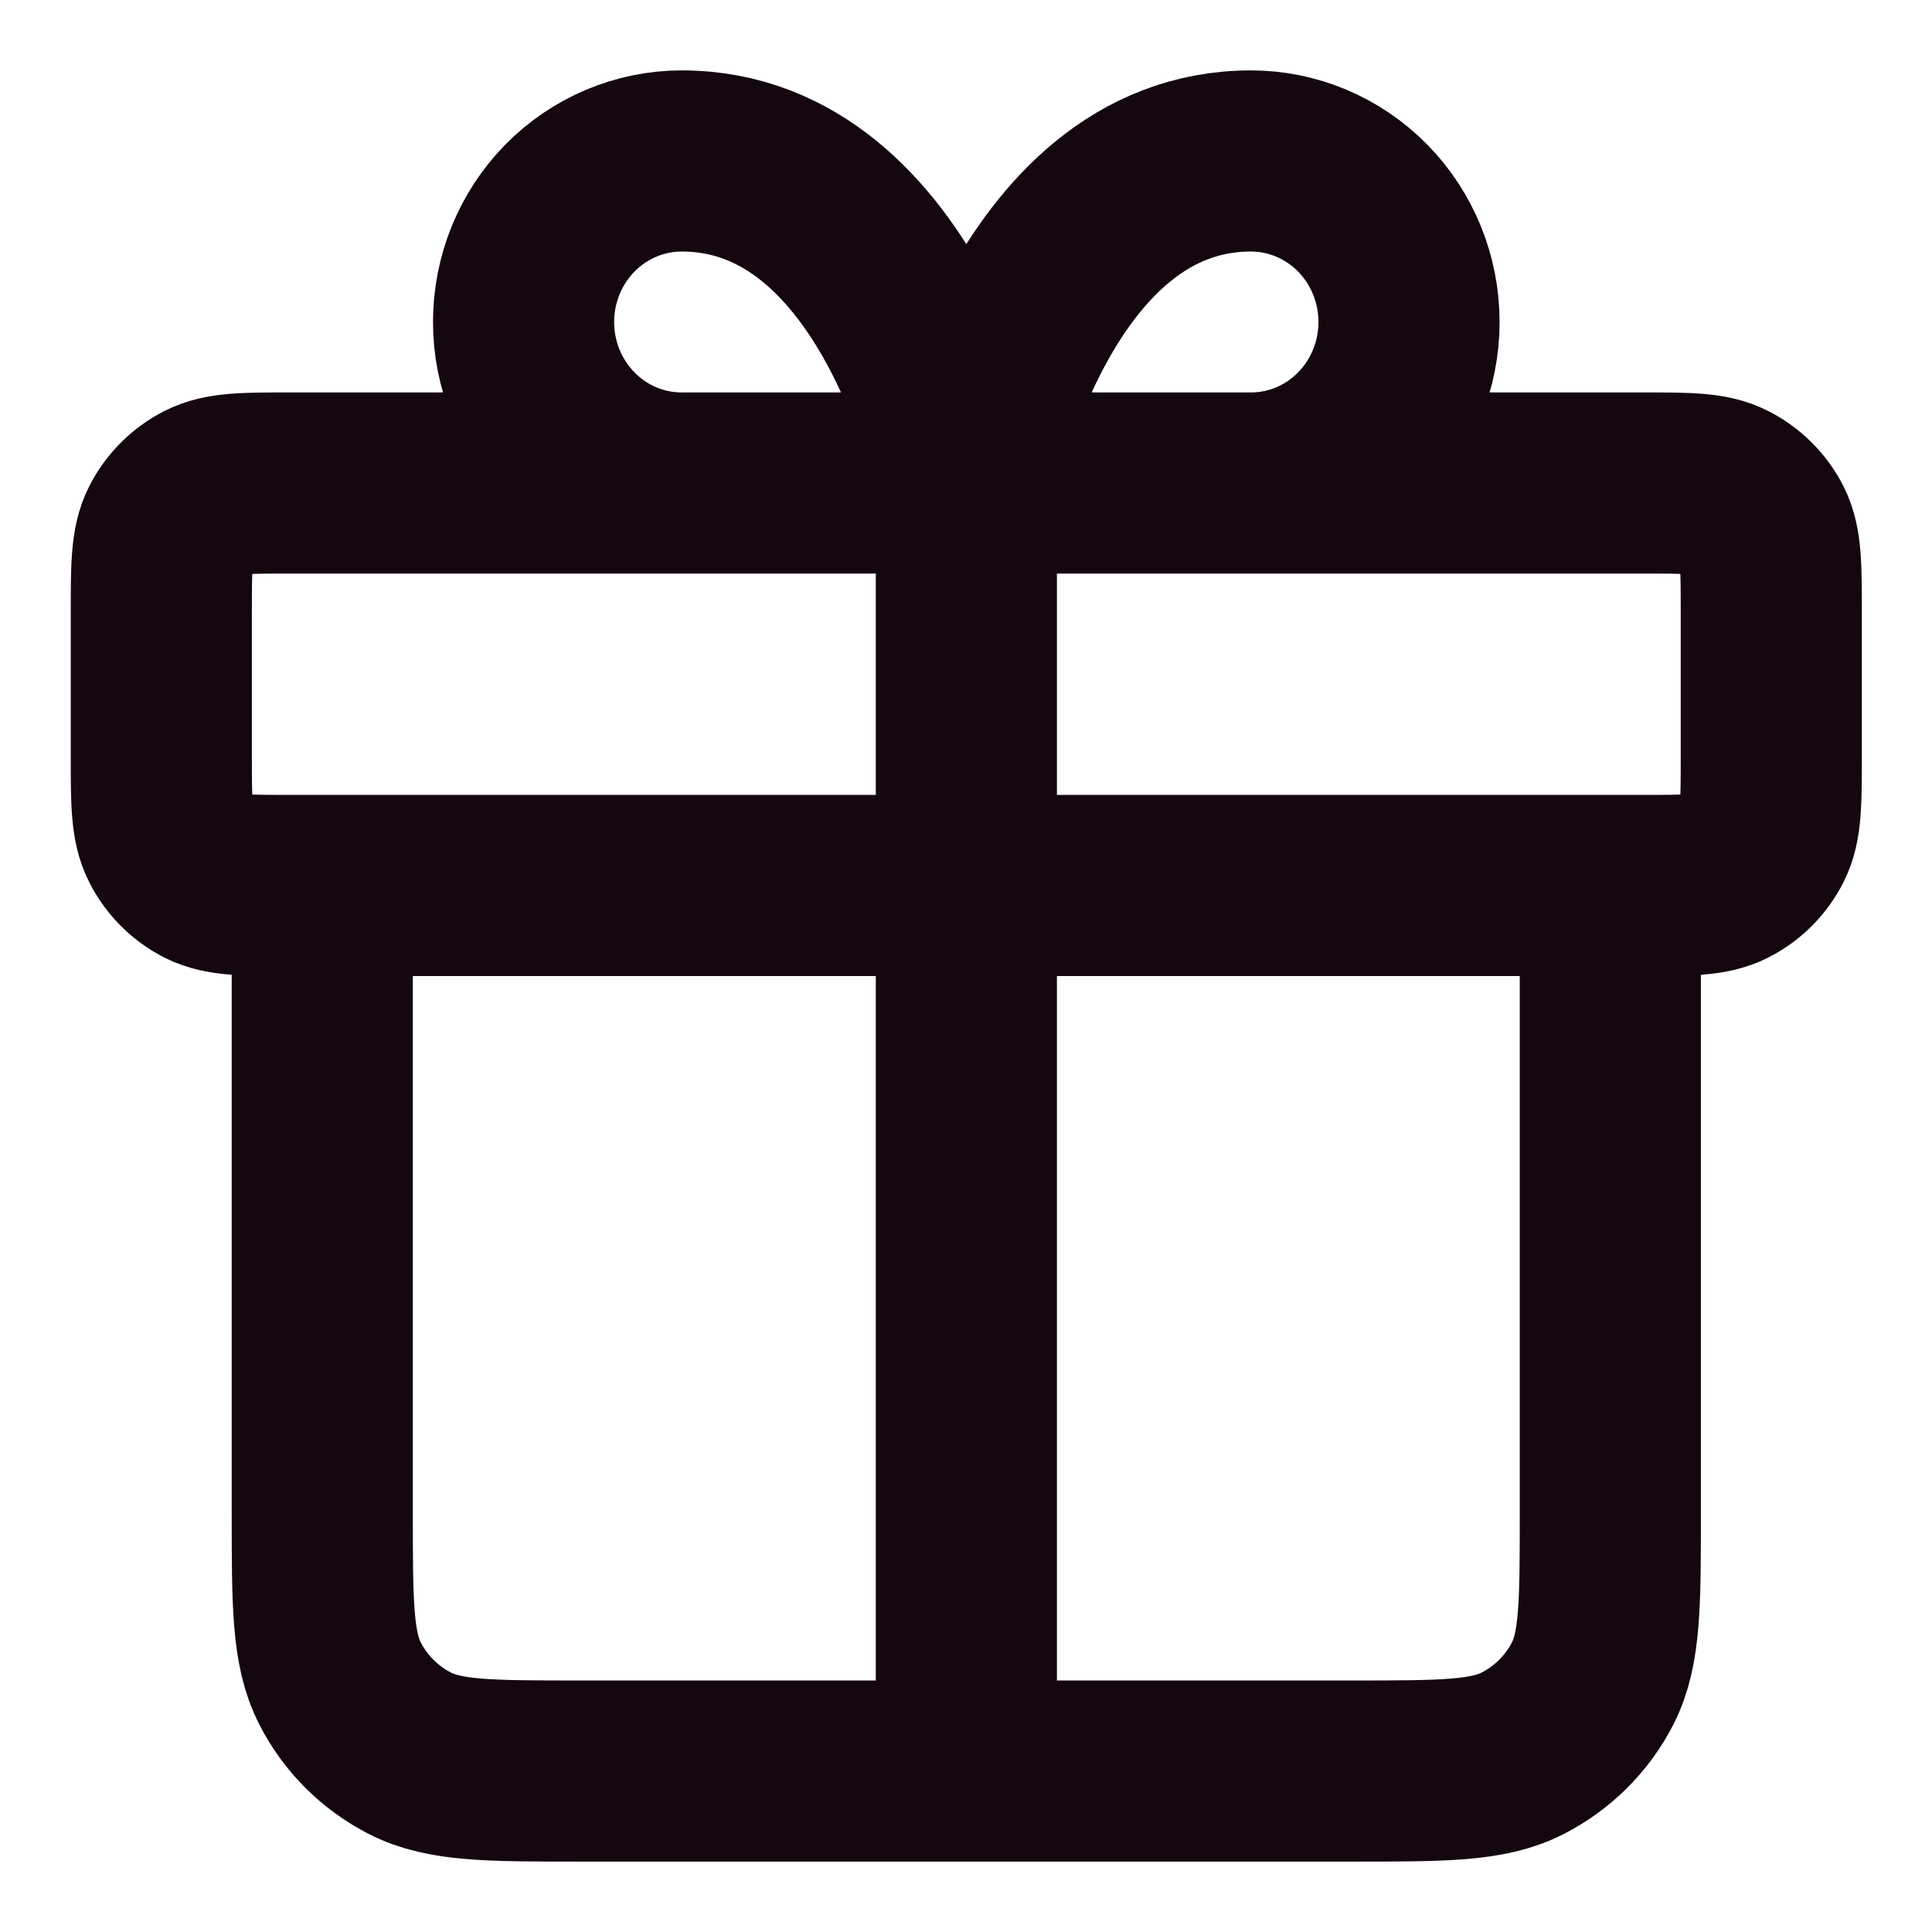 <svg width="16" height="16" viewBox="0 0 16 16" fill="none" xmlns="http://www.w3.org/2000/svg">
<g clip-path="url(#clip0_655_4845)">
<path d="M8.003 4V14.667M8.003 4H5.645C5.298 4 4.965 3.86 4.719 3.609C4.474 3.359 4.336 3.02 4.336 2.667C4.336 2.313 4.474 1.974 4.719 1.724C4.965 1.474 5.298 1.333 5.645 1.333C7.479 1.333 8.003 4 8.003 4ZM8.003 4H10.36C10.707 4 11.04 3.86 11.286 3.609C11.531 3.359 11.669 3.02 11.669 2.667C11.669 2.313 11.531 1.974 11.286 1.724C11.04 1.474 10.707 1.333 10.36 1.333C8.526 1.333 8.003 4 8.003 4ZM13.336 7.333V12.533C13.336 13.28 13.336 13.653 13.191 13.939C13.063 14.19 12.859 14.393 12.608 14.521C12.323 14.667 11.949 14.667 11.203 14.667L4.803 14.667C4.056 14.667 3.683 14.667 3.397 14.521C3.146 14.393 2.942 14.19 2.815 13.939C2.669 13.653 2.669 13.28 2.669 12.533V7.333M1.336 5.067L1.336 6.267C1.336 6.64 1.336 6.827 1.409 6.969C1.473 7.095 1.575 7.197 1.7 7.261C1.843 7.333 2.029 7.333 2.403 7.333L13.603 7.333C13.976 7.333 14.163 7.333 14.305 7.261C14.431 7.197 14.533 7.095 14.597 6.969C14.669 6.827 14.669 6.64 14.669 6.267V5.067C14.669 4.693 14.669 4.507 14.597 4.364C14.533 4.239 14.431 4.137 14.305 4.073C14.163 4 13.976 4 13.603 4L2.403 4C2.029 4 1.843 4 1.7 4.073C1.575 4.137 1.473 4.239 1.409 4.364C1.336 4.507 1.336 4.693 1.336 5.067Z" stroke="#14070F" stroke-width="1.5" stroke-linecap="round" stroke-linejoin="round"/>
</g>
<defs>
<clipPath id="clip0_655_4845">
<rect width="16" height="16" fill="white"/>
</clipPath>
</defs>
</svg>
